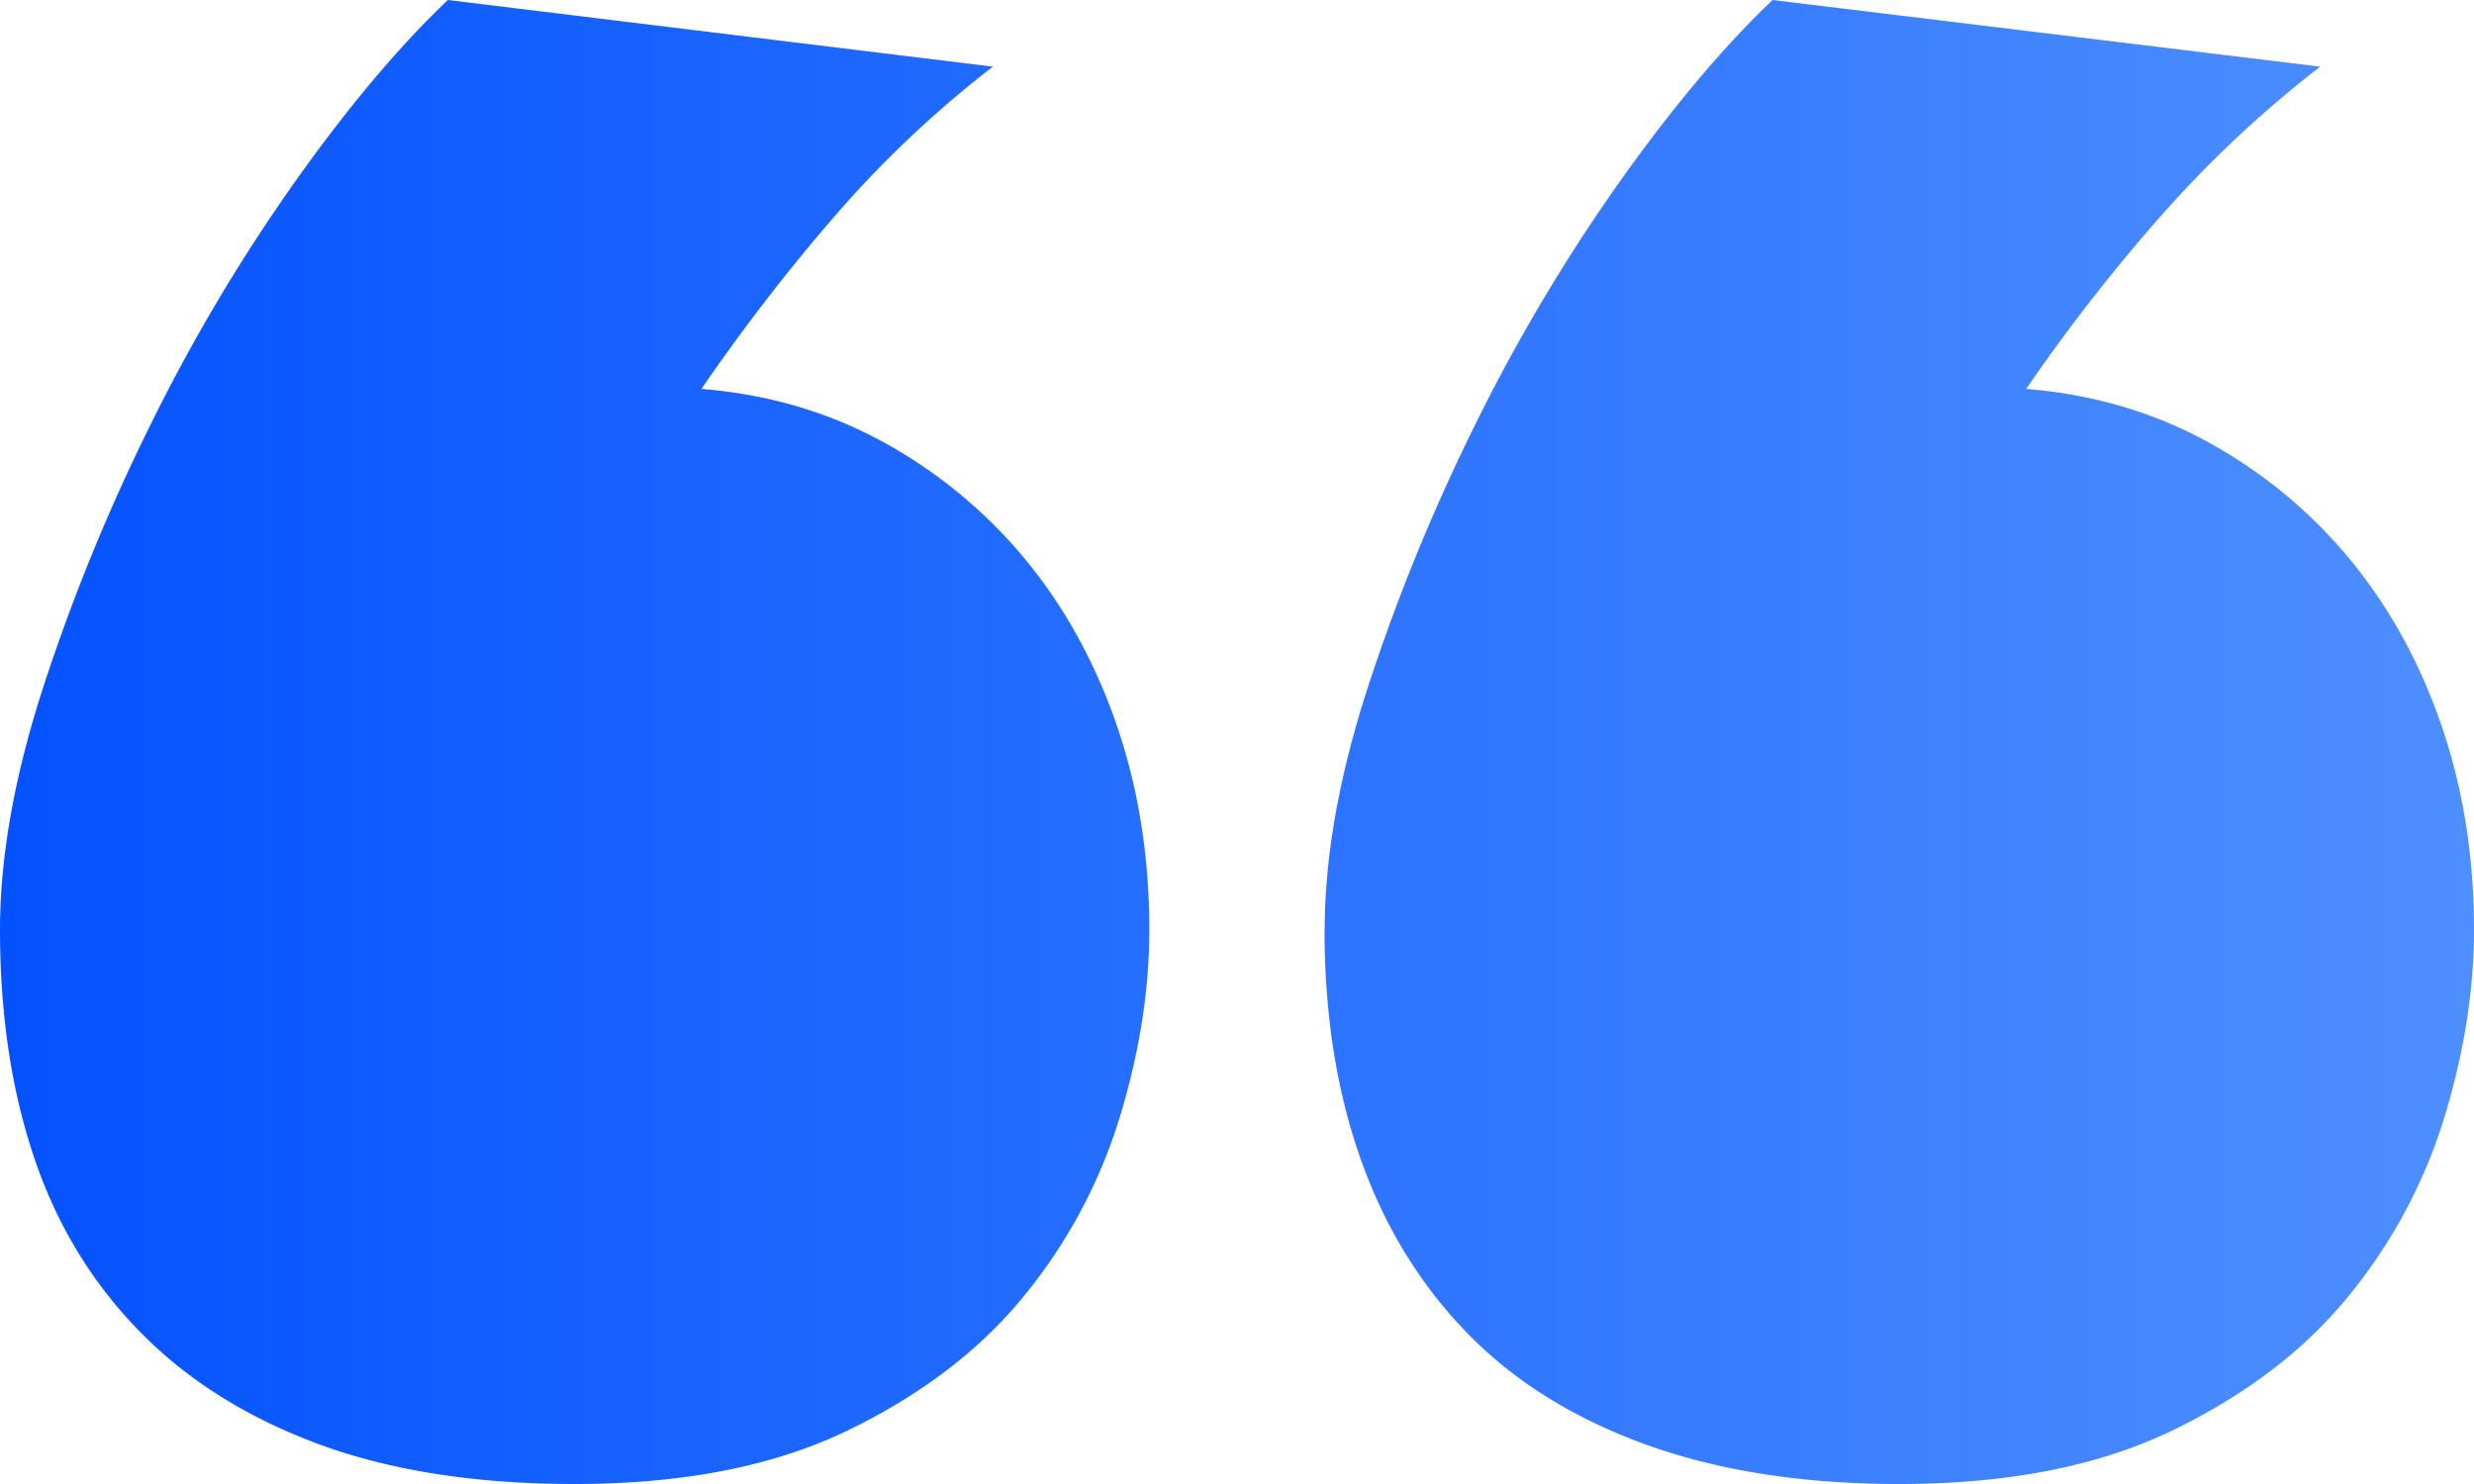 <svg xmlns="http://www.w3.org/2000/svg" width="60" height="36" fill="none"><path fill="url(#a)" d="M0 22.555c0-1.764.348-3.725 1.047-5.88a47.254 47.254 0 0 1 2.616-6.398 43.376 43.376 0 0 1 3.5-5.88C8.449 2.586 9.683 1.121 10.861 0L24.08 1.617a26.337 26.337 0 0 0-3.829 3.618 46.898 46.898 0 0 0-3.239 4.2c1.615.13 3.086.562 4.416 1.293a11.84 11.84 0 0 1 3.437 2.842c.96 1.163 1.7 2.512 2.224 4.04.523 1.53.784 3.178.784 4.945 0 1.466-.239 2.985-.72 4.558a12.707 12.707 0 0 1-2.323 4.33c-1.07 1.314-2.499 2.401-4.285 3.265-1.79.863-3.992 1.292-6.608 1.292-2.4 0-4.474-.325-6.216-.97-1.745-.647-3.197-1.56-4.352-2.749-1.155-1.185-2.007-2.597-2.552-4.232C.27 26.413 0 24.582 0 22.555Zm32.127 0c0-1.764.347-3.725 1.046-5.88a47.251 47.251 0 0 1 2.616-6.398 43.376 43.376 0 0 1 3.5-5.88C40.576 2.586 41.81 1.121 42.988 0L56.27 1.617a27.766 27.766 0 0 0-3.86 3.618 43.393 43.393 0 0 0-3.27 4.2c1.614.13 3.084.562 4.415 1.293 1.33.734 2.476 1.68 3.436 2.842.96 1.163 1.7 2.512 2.224 4.04.523 1.53.785 3.178.785 4.945 0 1.466-.24 2.985-.721 4.558a12.705 12.705 0 0 1-2.323 4.33c-1.069 1.314-2.498 2.401-4.285 3.265C50.881 35.57 48.68 36 46.063 36c-2.354 0-4.416-.325-6.183-.97-1.768-.647-3.216-1.56-4.352-2.749-1.136-1.185-1.985-2.597-2.553-4.232-.568-1.636-.852-3.467-.852-5.494h.004Z"/><defs><linearGradient id="a" x1="0" x2="60" y1="18" y2="18" gradientUnits="userSpaceOnUse"><stop stop-color="#0452FF"/><stop offset="1" stop-color="#4E8FFF"/></linearGradient></defs></svg>